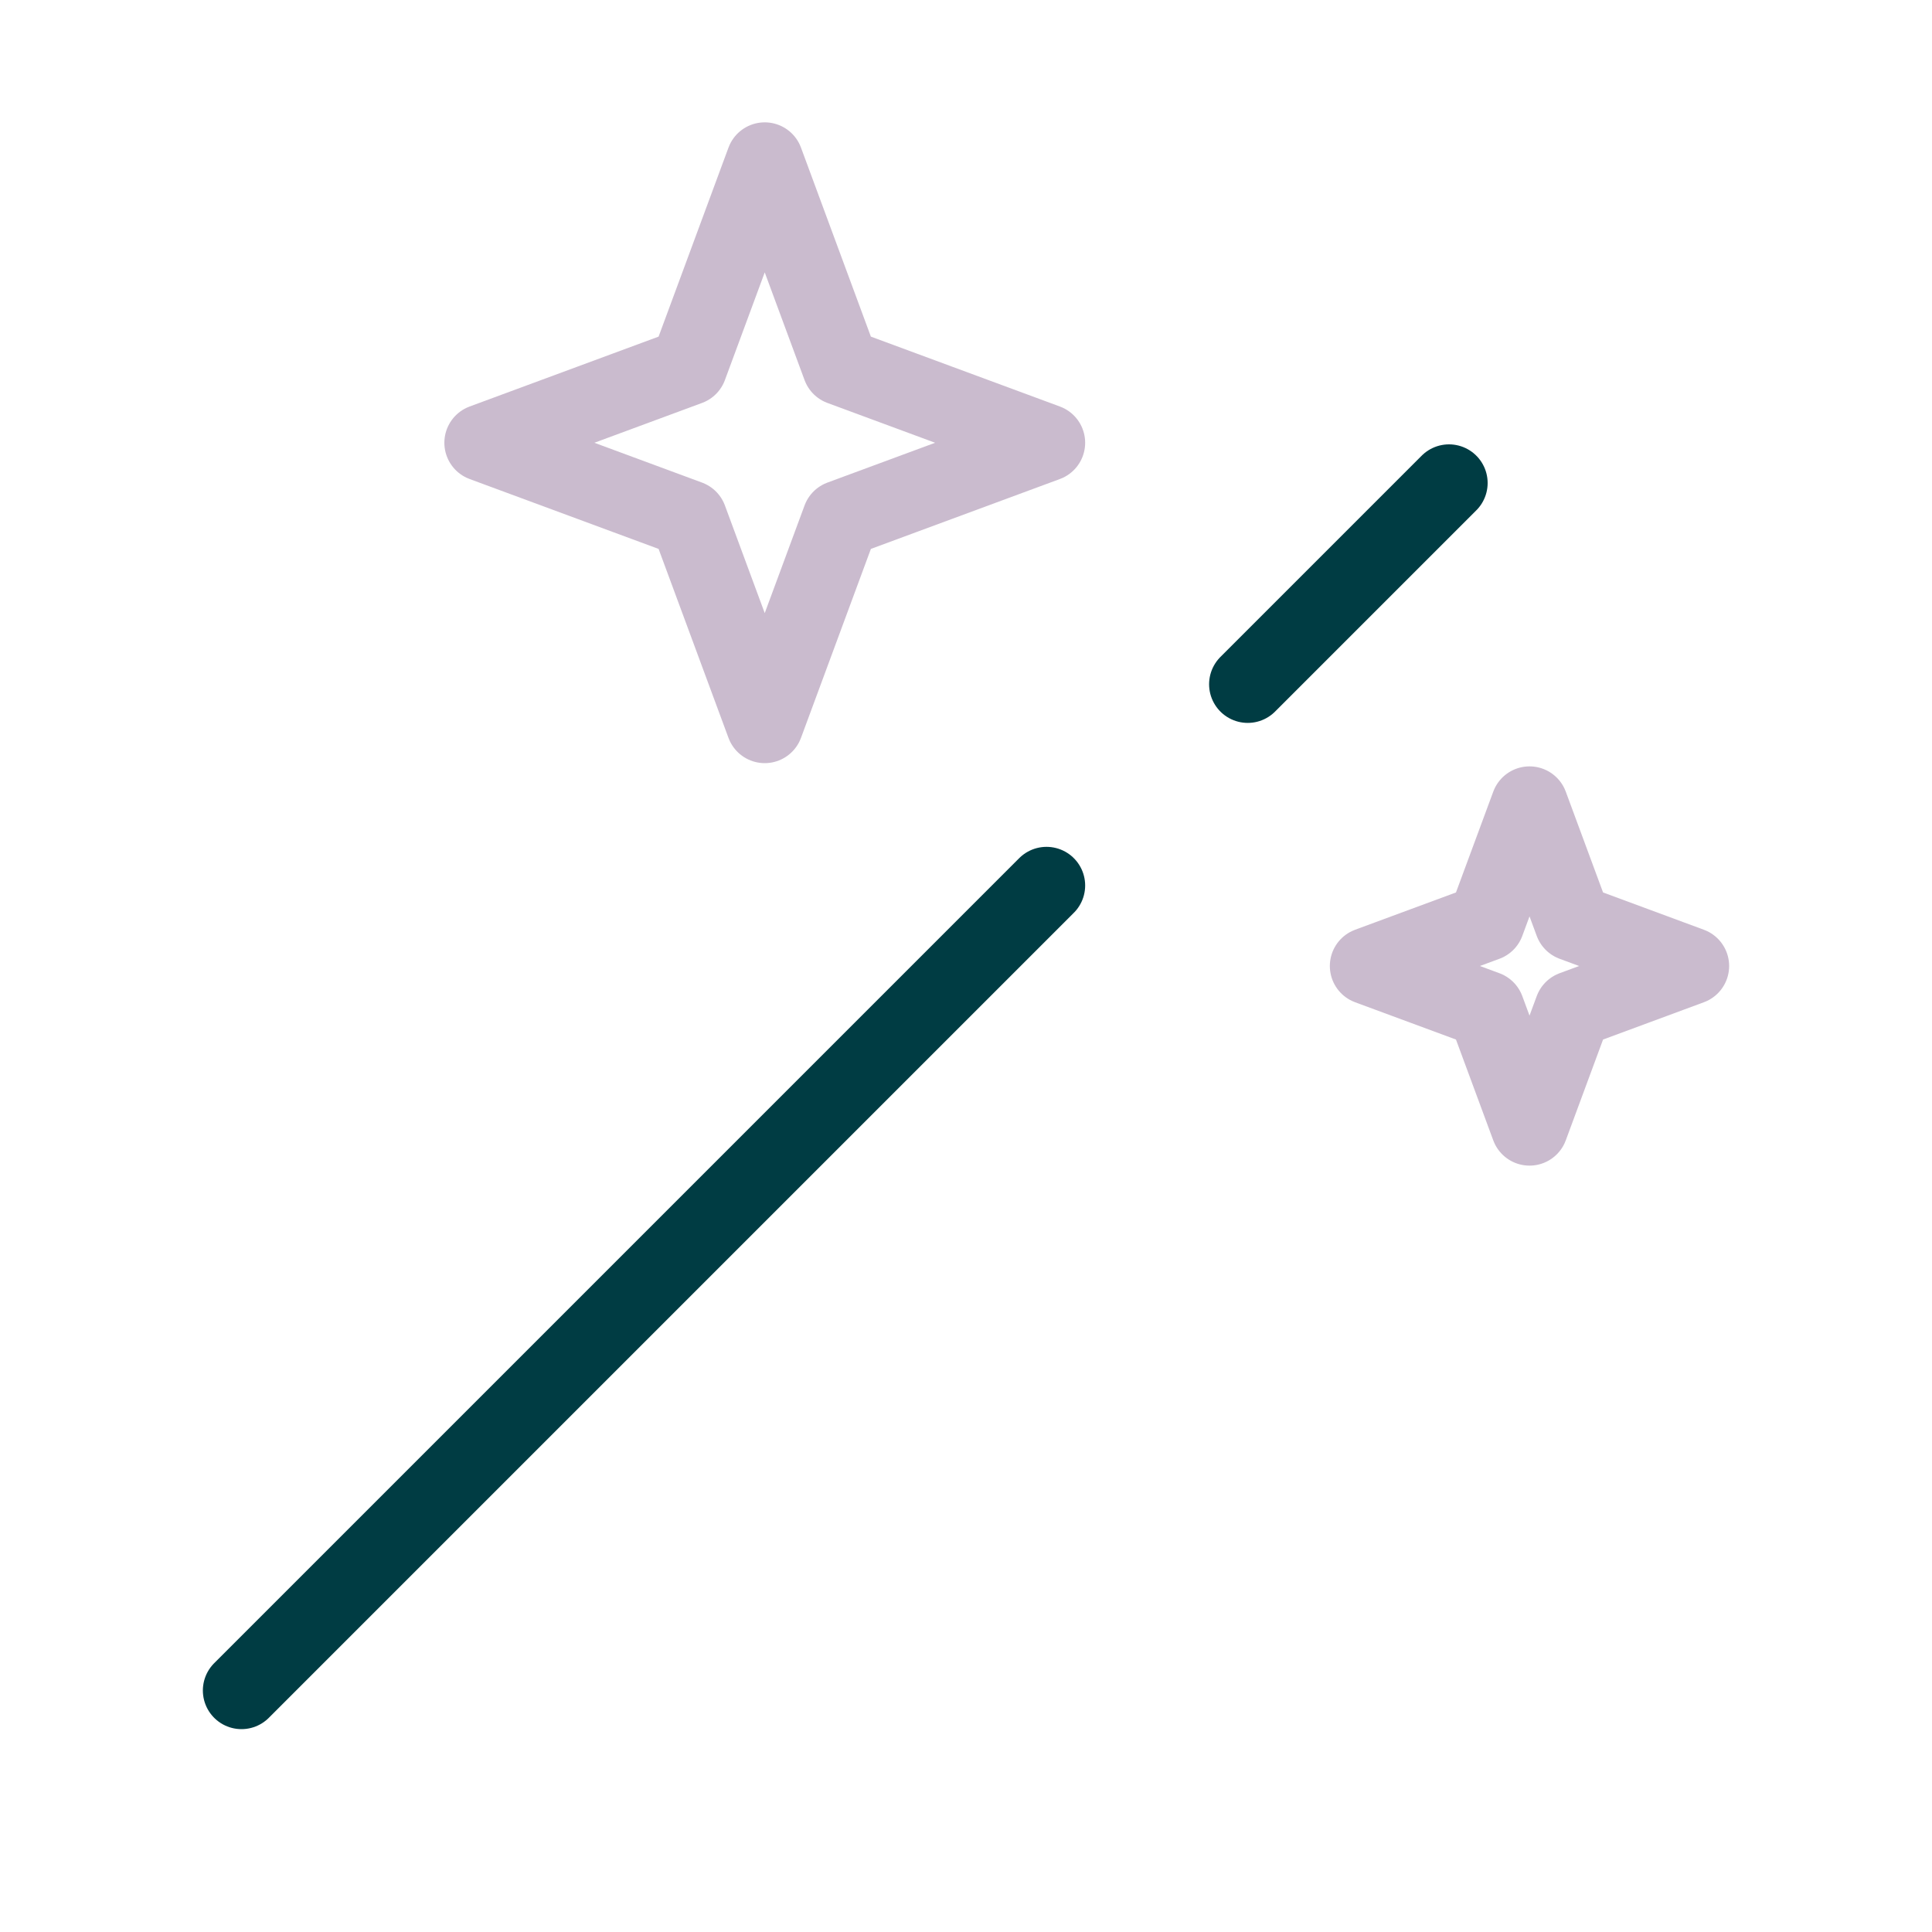 <svg width="40" height="40" viewBox="0 0 40 40" fill="none" xmlns="http://www.w3.org/2000/svg">
<path d="M5 35L21.667 18.333M30 10L25.833 14.167" stroke="#003C43" stroke-width="1.6" stroke-linecap="round" stroke-linejoin="round"/>
<path d="M15.833 3.333L17.408 7.592L21.667 9.167L17.408 10.742L15.833 15L14.258 10.742L10 9.167L14.258 7.592L15.833 3.333ZM31.667 16.667L32.567 19.1L35 20L32.567 20.9L31.667 23.333L30.767 20.9L28.333 20L30.767 19.1L31.667 16.667Z" stroke="#CABBCE" stroke-width="1.6" stroke-linejoin="round"/>
</svg>
